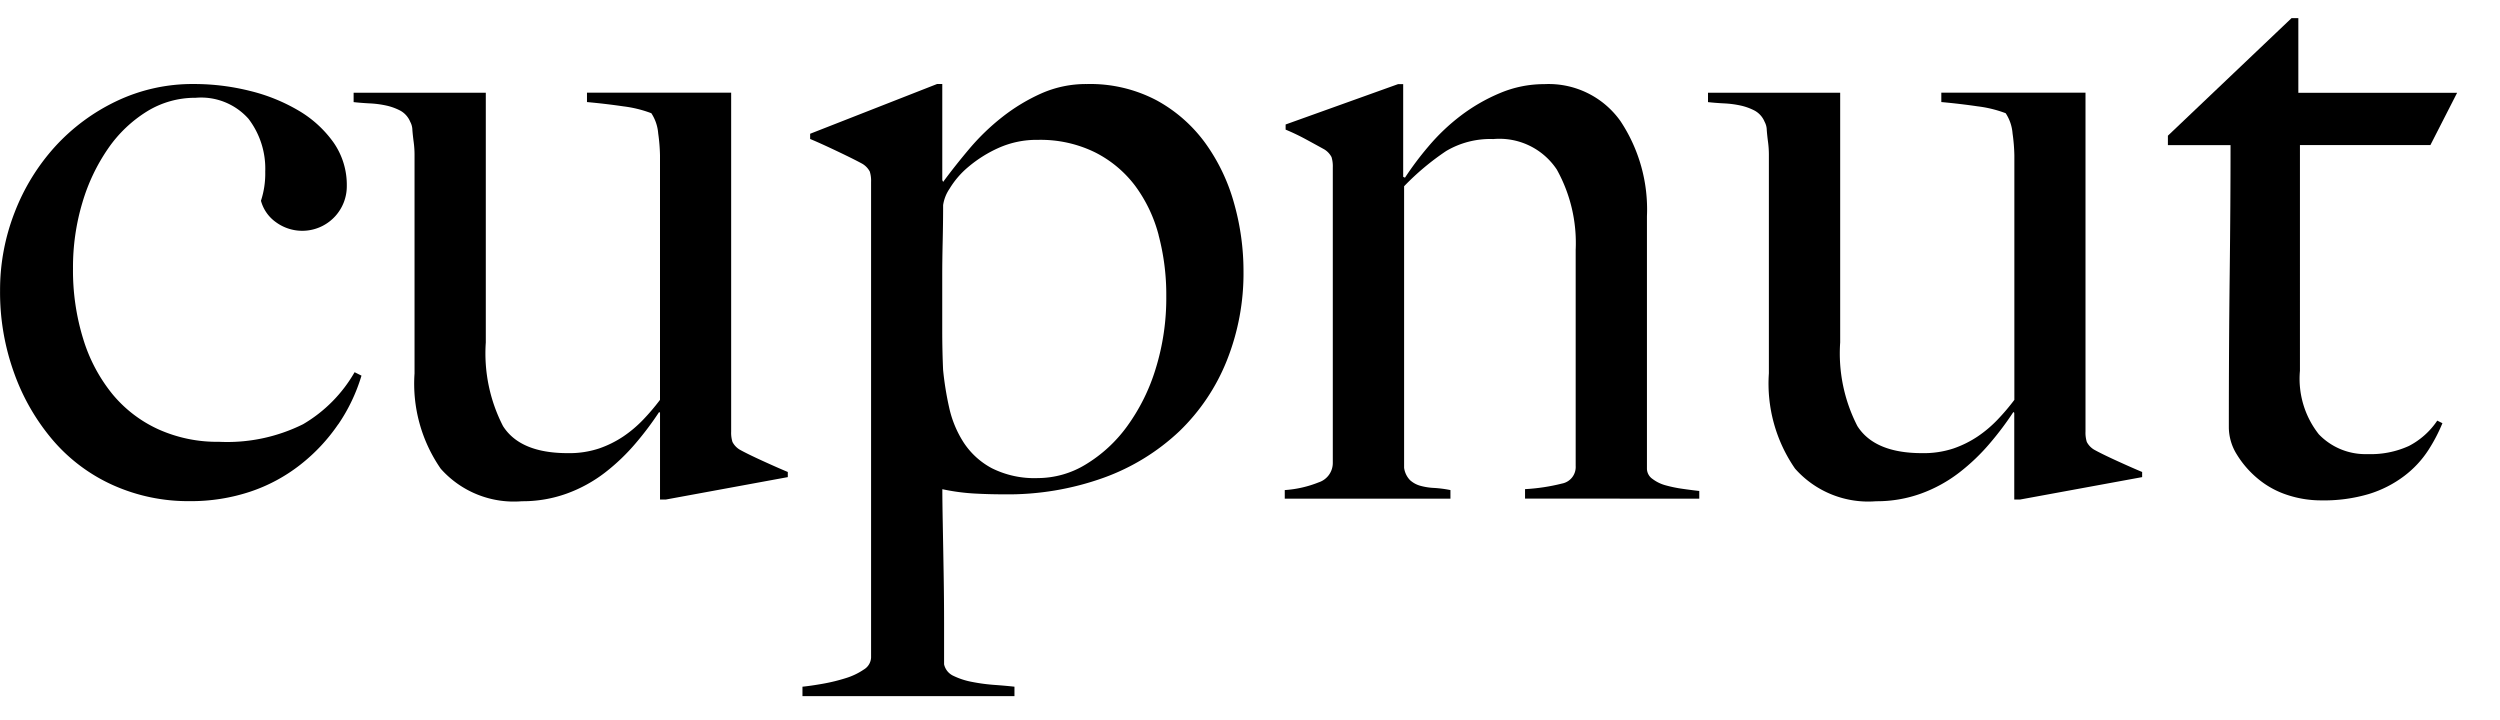 <svg xmlns="http://www.w3.org/2000/svg" xmlns:xlink="http://www.w3.org/1999/xlink" width="125" height="36" viewBox="0 0 125 36">
  <defs>
    <clipPath id="clip-path">
      <rect id="사각형_2" data-name="사각형 2" width="125" height="36" transform="translate(60 20)" fill="#fff" stroke="#707070" stroke-width="1"/>
    </clipPath>
    <clipPath id="clip-path-2">
      <path id="사각형_171" data-name="사각형 171" d="M0,0H123.3V36H0Z" transform="translate(80 22)" stroke="#707070" stroke-width="1"/>
    </clipPath>
  </defs>
  <g id="logo" transform="translate(-60 -20)" clip-path="url(#clip-path)">
    <g id="그룹_100" data-name="그룹 100" transform="translate(-20 -2)" clip-path="url(#clip-path-2)">
      <g id="그룹_99" data-name="그룹 99" transform="translate(79.999 22.904)">
        <path id="패스_39" data-name="패스 39" d="M187.011,552.629a8.99,8.99,0,0,1-1.89,2.017,8.339,8.339,0,0,1-2.51,1.35,9.372,9.372,0,0,1-3.025.472,9.169,9.169,0,0,1-3.819-.794,8.586,8.586,0,0,1-3-2.231,10.725,10.725,0,0,1-1.952-3.369,11.871,11.871,0,0,1-.708-4.119,10.682,10.682,0,0,1,.73-3.927,10.521,10.521,0,0,1,2.017-3.283,9.929,9.929,0,0,1,3.068-2.274,8.828,8.828,0,0,1,3.883-.859,11.468,11.468,0,0,1,2.79.343,8.958,8.958,0,0,1,2.446.99,5.656,5.656,0,0,1,1.738,1.588,3.706,3.706,0,0,1,.665,2.189,2.227,2.227,0,0,1-3.541,1.8,1.928,1.928,0,0,1-.751-1.073,4.362,4.362,0,0,0,.214-1.459,4.106,4.106,0,0,0-.837-2.639,3.171,3.171,0,0,0-2.639-1.051,4.58,4.58,0,0,0-2.446.687,6.554,6.554,0,0,0-1.931,1.845,9.456,9.456,0,0,0-1.287,2.7,11.234,11.234,0,0,0-.472,3.3,11.569,11.569,0,0,0,.515,3.541,8.113,8.113,0,0,0,1.459,2.747,6.441,6.441,0,0,0,2.3,1.759,7.147,7.147,0,0,0,3.025.622,8.511,8.511,0,0,0,4.206-.88,7.109,7.109,0,0,0,2.575-2.6l.344.172a8.787,8.787,0,0,1-1.158,2.43Z" transform="translate(-170.103 -532.315)"/>
        <path id="패스_40" data-name="패스 40" d="M320.965,559.24h-.3v-4.334l-.043-.042a15.6,15.6,0,0,1-1.158,1.544,10.122,10.122,0,0,1-1.545,1.482,7.083,7.083,0,0,1-1.91,1.051,6.482,6.482,0,0,1-2.25.386A4.887,4.887,0,0,1,309.7,557.7a7.47,7.47,0,0,1-1.309-4.764V541.987a4.811,4.811,0,0,0-.043-.622c-.029-.215-.05-.414-.065-.6a.884.884,0,0,0-.107-.408,1.122,1.122,0,0,0-.493-.558,2.816,2.816,0,0,0-.708-.257,4.95,4.95,0,0,0-.815-.107q-.429-.021-.815-.064v-.47h6.609v12.487a7.946,7.946,0,0,0,.862,4.184q.863,1.35,3.235,1.35a4.731,4.731,0,0,0,1.574-.236,5.269,5.269,0,0,0,1.207-.6,6.092,6.092,0,0,0,.99-.837,10.94,10.94,0,0,0,.842-.99V542.029a8.945,8.945,0,0,0-.09-1.094,2.144,2.144,0,0,0-.343-1.009,6.008,6.008,0,0,0-1.395-.343q-.88-.129-1.823-.215V538.9h7.209v16.947a1.545,1.545,0,0,0,.065.515.973.973,0,0,0,.364.386q.386.215,1.137.558t1.266.558v.257Z" transform="translate(-287.663 -535.169)"/>
        <path id="패스_41" data-name="패스 41" d="M498.242,549.433a10.109,10.109,0,0,1-2.375,3.541,10.888,10.888,0,0,1-3.766,2.318,14.137,14.137,0,0,1-5.006.837q-.77,0-1.519-.043a10.394,10.394,0,0,1-1.561-.214q0,.6.022,1.76t.043,2.446q.022,1.287.022,2.532v2.017a.83.83,0,0,0,.472.58,3.68,3.68,0,0,0,.923.3,9.221,9.221,0,0,0,1.116.15q.58.042,1.008.09v.472h-10.6v-.472q.428-.043,1.03-.15a8.97,8.97,0,0,0,1.137-.279,3.321,3.321,0,0,0,.9-.429.735.735,0,0,0,.364-.6V540.507a1.557,1.557,0,0,0-.064-.515.99.99,0,0,0-.365-.386q-.386-.214-1.245-.623t-1.373-.622V538.1l6.35-2.489h.257v4.806l.043.09q.6-.815,1.326-1.674a11.254,11.254,0,0,1,1.626-1.566,9.306,9.306,0,0,1,1.948-1.18,5.509,5.509,0,0,1,2.289-.473,7.11,7.11,0,0,1,3.487.816,7.372,7.372,0,0,1,2.439,2.146,9.435,9.435,0,0,1,1.432,3,12.469,12.469,0,0,1,.471,3.389A11.767,11.767,0,0,1,498.242,549.433Zm-3.412-6.265a7.207,7.207,0,0,0-1.176-2.468,5.744,5.744,0,0,0-2.009-1.673,6.178,6.178,0,0,0-2.842-.622,4.661,4.661,0,0,0-1.988.408,6.4,6.4,0,0,0-1.5.944,4.344,4.344,0,0,0-.941,1.094,1.957,1.957,0,0,0-.32.815q0,.859-.022,1.823t-.022,1.7v2.746q0,.99.043,1.974a15.43,15.43,0,0,0,.3,1.867,5.332,5.332,0,0,0,.727,1.76,3.836,3.836,0,0,0,1.41,1.287,4.76,4.76,0,0,0,2.309.493,4.619,4.619,0,0,0,2.394-.687,7.094,7.094,0,0,0,2.052-1.89,9.693,9.693,0,0,0,1.432-2.875,11.939,11.939,0,0,0,.535-3.648,11.6,11.6,0,0,0-.384-3.045Z" transform="translate(-436.897 -532.316)"/>
        <path id="패스_42" data-name="패스 42" d="M673.514,556.34v-.472a9.719,9.719,0,0,0,1.845-.279.842.842,0,0,0,.687-.879V543.9a7.542,7.542,0,0,0-.944-4.012,3.441,3.441,0,0,0-3.175-1.524,4.32,4.32,0,0,0-2.36.6,12.885,12.885,0,0,0-2.1,1.759V554.8a1.1,1.1,0,0,0,.3.622,1.283,1.283,0,0,0,.515.279,3.1,3.1,0,0,0,.687.107,5.916,5.916,0,0,1,.815.107v.429H661.5v-.429a5.564,5.564,0,0,0,1.695-.386,1.02,1.02,0,0,0,.707-.99v-14.76a1.56,1.56,0,0,0-.064-.515.989.989,0,0,0-.365-.386q-.386-.214-.9-.493a11,11,0,0,0-1.03-.493v-.257l5.621-2.017h.257v4.634l.09.043a15.552,15.552,0,0,1,1.176-1.566,10.149,10.149,0,0,1,1.6-1.524,8.958,8.958,0,0,1,1.967-1.137,5.67,5.67,0,0,1,2.223-.45,4.4,4.4,0,0,1,3.806,1.845,7.975,7.975,0,0,1,1.326,4.764v12.616a.63.63,0,0,0,.279.515,1.907,1.907,0,0,0,.665.322,6.572,6.572,0,0,0,.836.172q.45.065.837.107v.386Z" transform="translate(-597.261 -532.315)"/>
        <path id="패스_43" data-name="패스 43" d="M838.95,559.24h-.3v-4.334l-.043-.042a15.474,15.474,0,0,1-1.158,1.544,10.079,10.079,0,0,1-1.545,1.482,7.076,7.076,0,0,1-1.909,1.051,6.487,6.487,0,0,1-2.25.386,4.887,4.887,0,0,1-4.055-1.631,7.471,7.471,0,0,1-1.309-4.764V541.987a4.774,4.774,0,0,0-.042-.622c-.029-.215-.05-.414-.064-.6a.888.888,0,0,0-.107-.408,1.122,1.122,0,0,0-.493-.558,2.82,2.82,0,0,0-.708-.257,4.956,4.956,0,0,0-.815-.107q-.429-.021-.815-.064v-.47h6.609v12.487a7.949,7.949,0,0,0,.862,4.184q.863,1.35,3.235,1.35a4.731,4.731,0,0,0,1.574-.236,5.271,5.271,0,0,0,1.207-.6,6.076,6.076,0,0,0,.99-.837,10.913,10.913,0,0,0,.841-.99V542.029a8.939,8.939,0,0,0-.09-1.094,2.141,2.141,0,0,0-.344-1.009,6,6,0,0,0-1.394-.343q-.88-.129-1.824-.215V538.9h7.209v16.947a1.553,1.553,0,0,0,.065.515.974.974,0,0,0,.365.386q.386.215,1.137.558t1.265.558v.257Z" transform="translate(-737.936 -535.169)"/>
        <path id="패스_44" data-name="패스 44" d="M1012.4,516.694h-6.523V527.98a4.481,4.481,0,0,0,.944,3.175,3.231,3.231,0,0,0,2.446.99,4.59,4.59,0,0,0,2.06-.408,3.82,3.82,0,0,0,1.416-1.266l.258.129a8.241,8.241,0,0,1-.707,1.35,5.086,5.086,0,0,1-1.2,1.287,5.684,5.684,0,0,1-1.76.9,7.866,7.866,0,0,1-2.381.322,5.367,5.367,0,0,1-1.729-.279,4.438,4.438,0,0,1-1.463-.815,4.867,4.867,0,0,1-1.039-1.2,2.581,2.581,0,0,1-.4-1.35q0-4.033.043-7.66t.042-6.458h-3.132v-.472l6.183-5.879h.339v3.733h7.939Z" transform="translate(-890.879 -510.344)"/>
      </g>
    </g>
  </g>
</svg>
